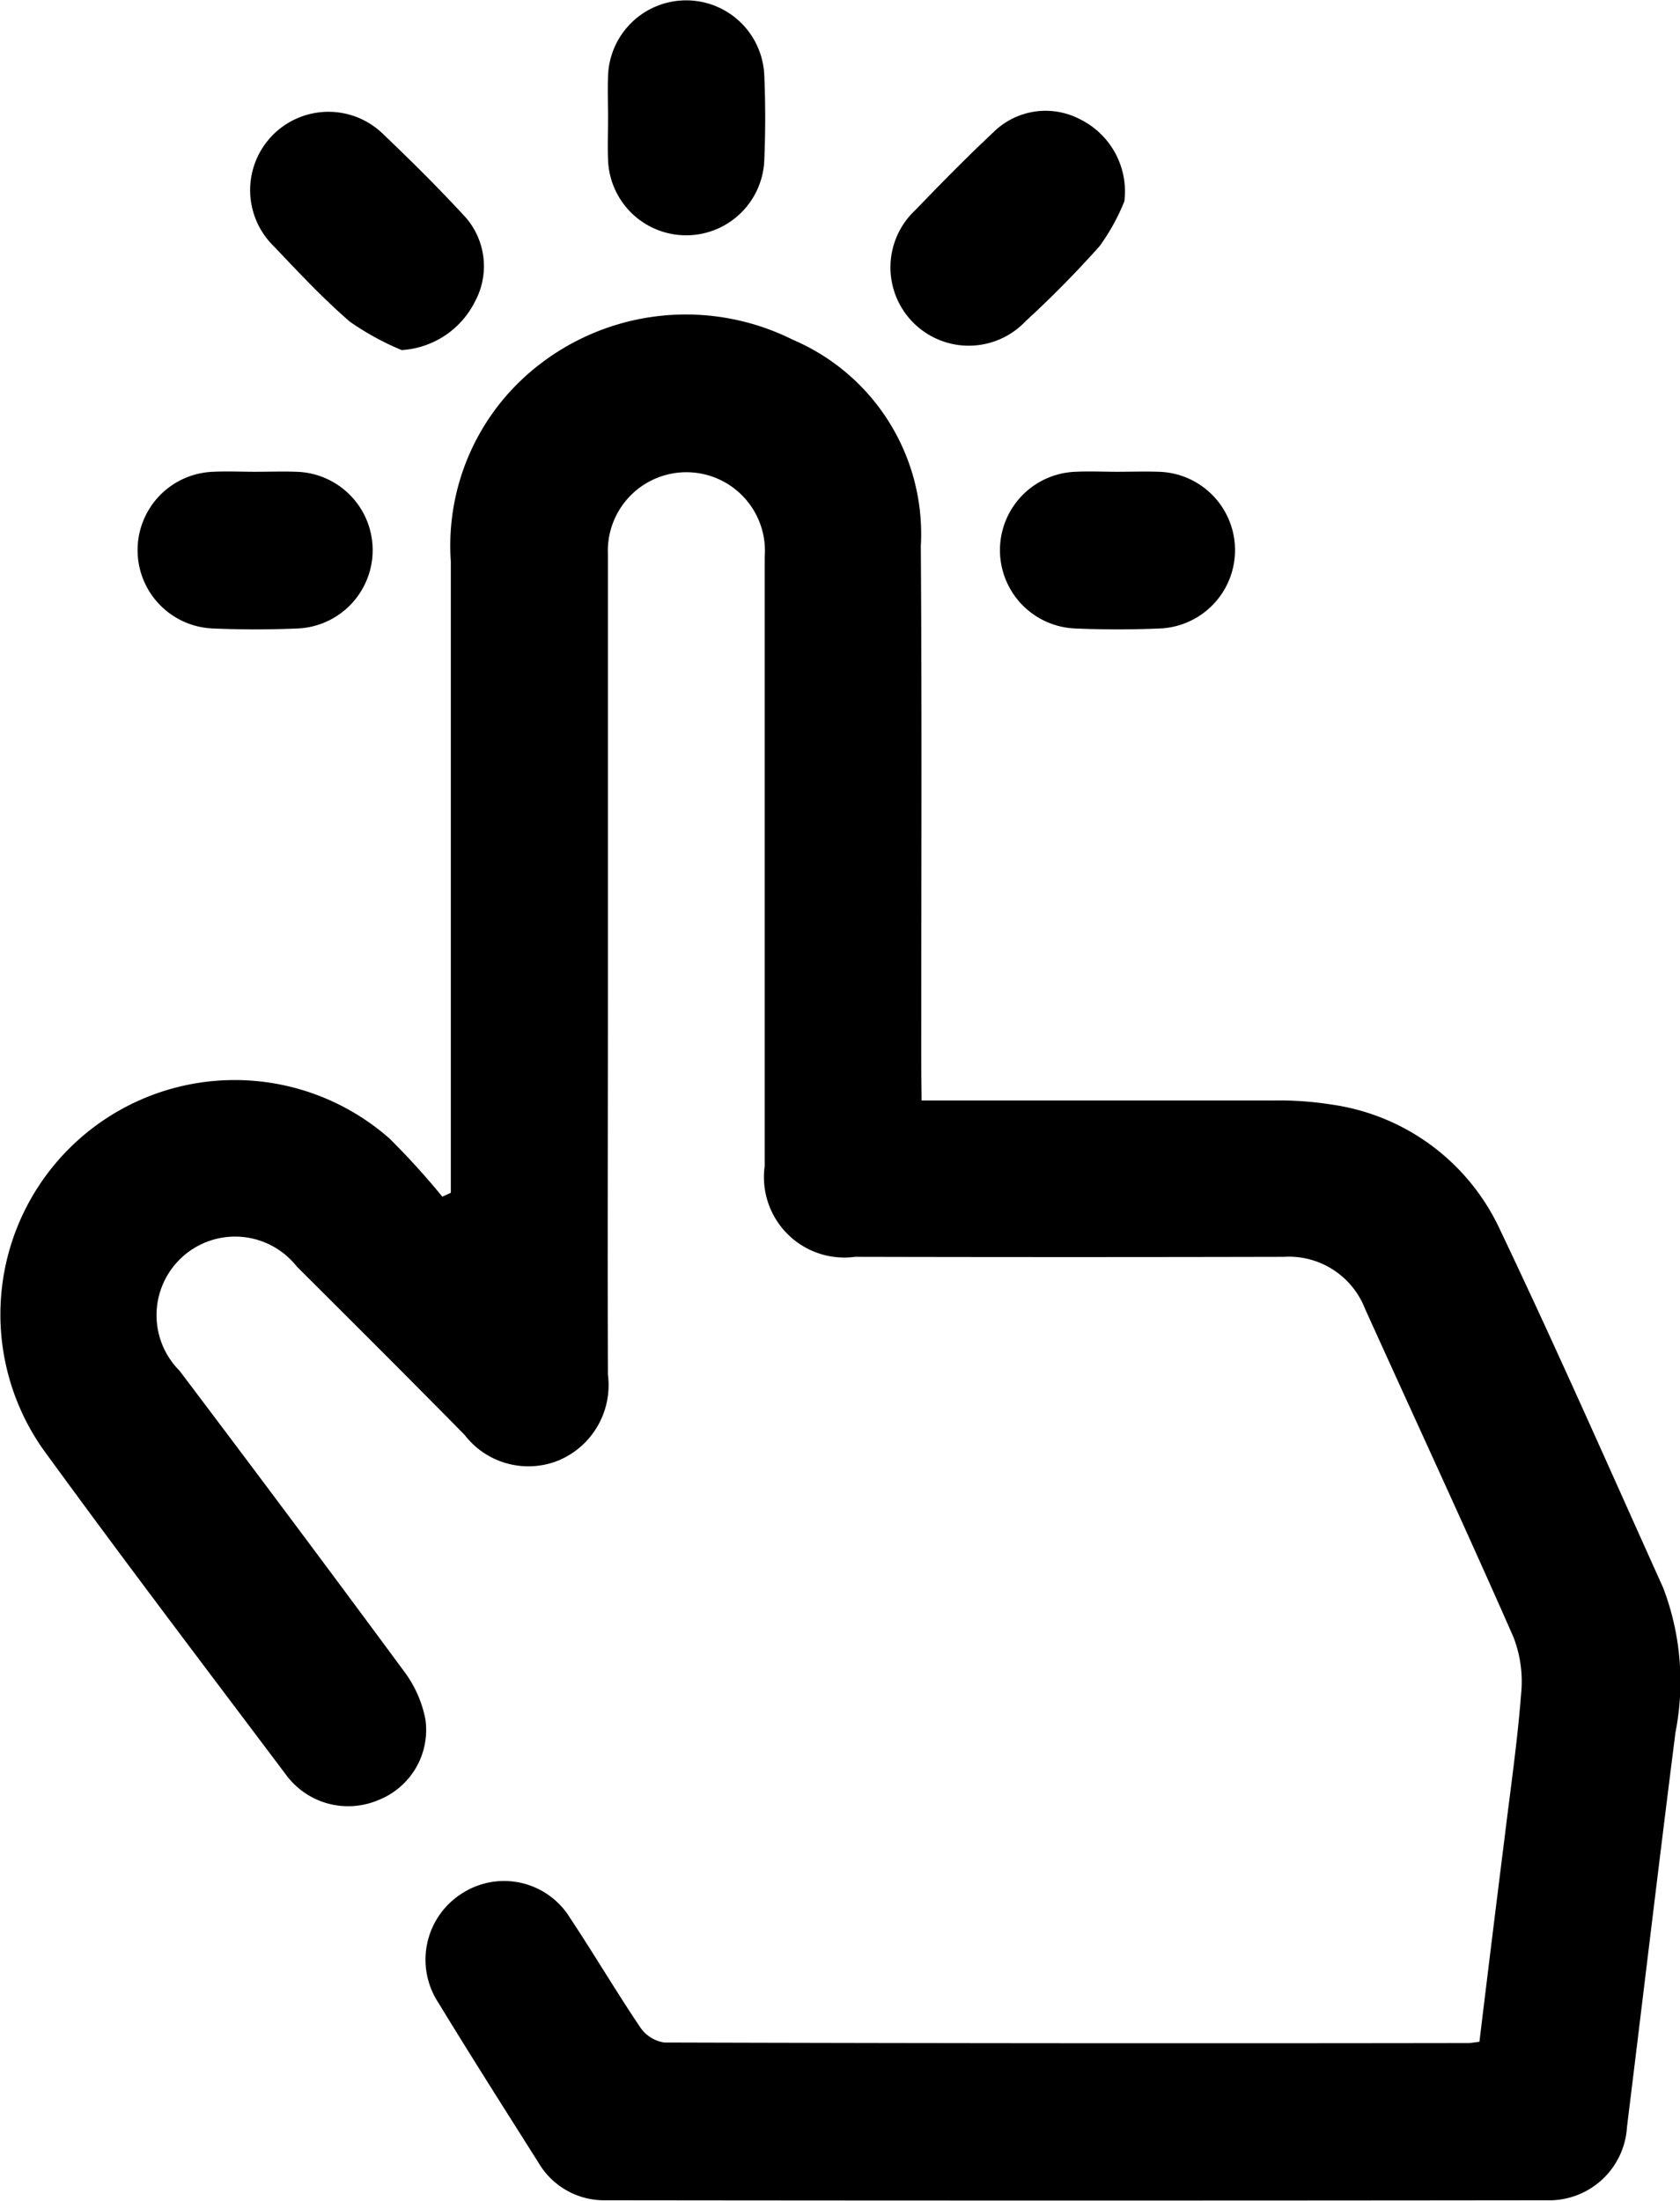 <svg xmlns="http://www.w3.org/2000/svg" width="27.163" height="35.575" viewBox="0 0 27.163 35.575">
  <g id="Raggruppa_8059" data-name="Raggruppa 8059" transform="translate(-554.525 -215.895)">
    <path id="Tracciato_11819" data-name="Tracciato 11819" d="M569.426,276.793c1.937,0,3.823,0,5.709,0a5.351,5.351,0,0,1,.906.064,3.545,3.545,0,0,1,2.73,2.01c.915,1.919,1.772,3.865,2.644,5.8a4.248,4.248,0,0,1,.2,2.338c-.27,2.125-.522,4.252-.784,6.377a1.26,1.26,0,0,1-1.3,1.186q-7.606.009-15.211,0a1.231,1.231,0,0,1-1.09-.61c-.544-.86-1.09-1.718-1.62-2.587a1.267,1.267,0,0,1,.4-1.772,1.252,1.252,0,0,1,1.734.409c.387.583.743,1.187,1.135,1.768a.57.57,0,0,0,.387.242q6.5.019,12.992.009c.051,0,.1-.011.187-.02q.2-1.653.407-3.3c.094-.774.207-1.547.267-2.324a1.986,1.986,0,0,0-.125-.92c-.782-1.777-1.6-3.539-2.4-5.307a1.322,1.322,0,0,0-1.313-.836q-3.466.008-6.932,0a1.3,1.3,0,0,1-1.46-1.467q0-4.922,0-9.845a1.27,1.27,0,1,0-2.535-.045q0,3.573,0,7.146c0,2.038-.007,4.076,0,6.113a1.321,1.321,0,0,1-.784,1.383,1.3,1.3,0,0,1-1.532-.406c-.9-.915-1.808-1.818-2.716-2.724a1.27,1.27,0,1,0-1.895,1.685q1.829,2.419,3.631,4.859a1.891,1.891,0,0,1,.346.781,1.218,1.218,0,0,1-.762,1.3,1.247,1.247,0,0,1-1.491-.407c-1.319-1.753-2.648-3.5-3.937-5.273a3.788,3.788,0,0,1,5.61-5.011,12.181,12.181,0,0,1,.853.939l.137-.063v-.4q0-4.9,0-9.805a3.693,3.693,0,0,1,1.385-3.144,3.87,3.87,0,0,1,4.149-.436,3.412,3.412,0,0,1,2.065,3.336c.02,2.805.006,5.611.007,8.416Z" transform="translate(0 -43.112)" fill="#000000"/>
    <path id="Tracciato_11820" data-name="Tracciato 11820" d="M595.142,236.79a4.4,4.4,0,0,1-.837-.459c-.439-.378-.836-.806-1.237-1.226a1.265,1.265,0,1,1,1.781-1.8c.439.419.871.847,1.283,1.292a1.2,1.2,0,0,1,.2,1.4A1.422,1.422,0,0,1,595.142,236.79Z" transform="translate(-34.123 -15.237)" fill="#000000"/>
    <path id="Tracciato_11821" data-name="Tracciato 11821" d="M694.4,234.314a3.365,3.365,0,0,1-.4.724,16.942,16.942,0,0,1-1.194,1.211,1.266,1.266,0,1,1-1.787-1.792c.412-.427.828-.851,1.261-1.257a1.2,1.2,0,0,1,1.4-.214A1.3,1.3,0,0,1,694.4,234.314Z" transform="translate(-121.696 -15.165)" fill="#000000"/>
    <path id="Tracciato_11822" data-name="Tracciato 11822" d="M647.383,217.8c0-.225-.008-.45,0-.674a1.264,1.264,0,0,1,2.526-.021c.02.462.02.926,0,1.388a1.264,1.264,0,0,1-2.526-.019C647.375,218.249,647.383,218.024,647.383,217.8Z" transform="translate(-83.027 0)" fill="#000000"/>
    <path id="Tracciato_11823" data-name="Tracciato 11823" d="M577.431,287.9c.224,0,.449-.008.673,0a1.267,1.267,0,0,1,.029,2.532c-.461.02-.924.02-1.385,0a1.267,1.267,0,0,1,.011-2.532C576.982,287.889,577.207,287.9,577.431,287.9Z" transform="translate(-18.787 -64.38)" fill="#000000"/>
    <path id="Tracciato_11824" data-name="Tracciato 11824" d="M709.2,287.9c.224,0,.449-.008.673,0a1.267,1.267,0,0,1,.026,2.532c-.461.02-.924.02-1.385,0a1.267,1.267,0,0,1,.014-2.532C708.754,287.889,708.979,287.9,709.2,287.9Z" transform="translate(-136.611 -64.38)" fill="#000000"/>
  </g>
</svg>
